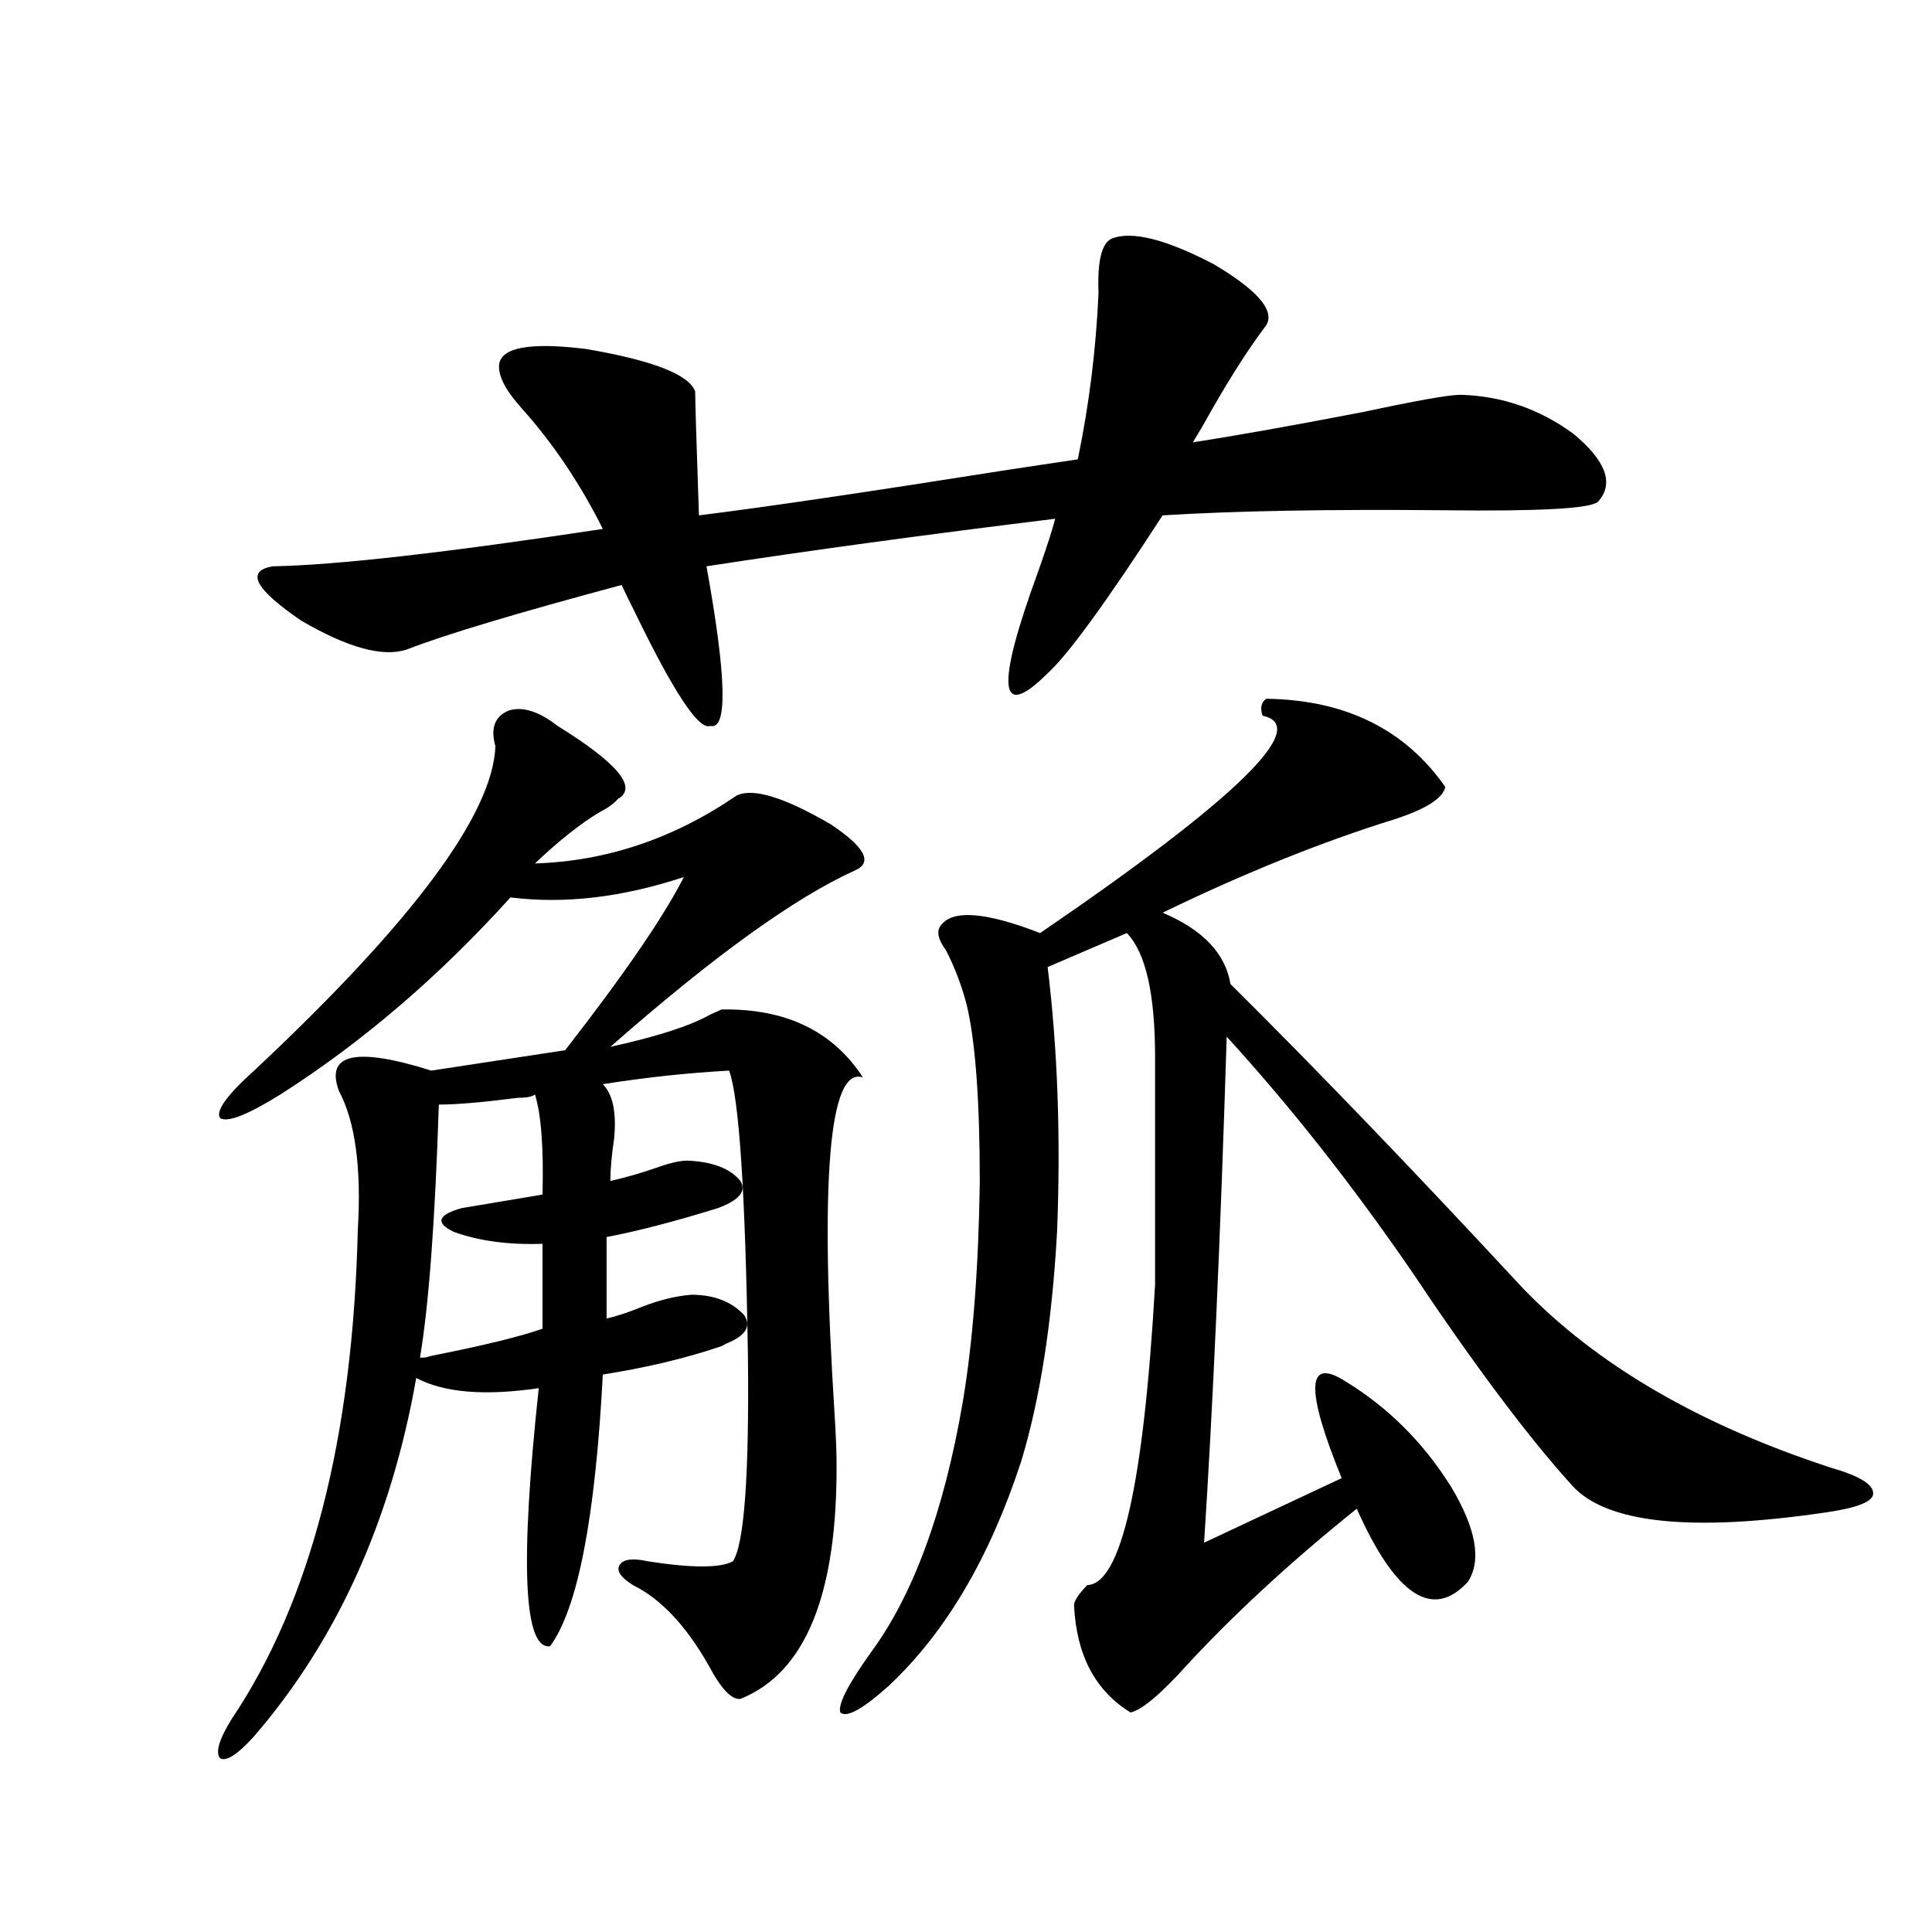 <?xml version="1.0" encoding="utf-8"?>
<!-- Generator: Adobe Illustrator 16.0.0, SVG Export Plug-In . SVG Version: 6.00 Build 0)  -->
<!DOCTYPE svg PUBLIC "-//W3C//DTD SVG 1.1//EN" "http://www.w3.org/Graphics/SVG/1.1/DTD/svg11.dtd">
<svg version="1.1" id="图层_1" xmlns="http://www.w3.org/2000/svg" xmlns:xlink="http://www.w3.org/1999/xlink" x="0px" y="0px"
	 width="1000px" height="1000px" viewBox="0 0 1000 1000" enable-background="new 0 0 1000 1000" xml:space="preserve">
<path d="M288.603,375.73c31.219,19.336,41.615,31.943,31.219,37.793c-1.951,2.349-5.213,4.697-9.756,7.031
	c-9.756,5.864-20.822,14.653-33.17,26.367c37.072-1.167,71.858-12.881,104.388-35.156c8.445-4.092,24.71,0.879,48.779,14.941
	c17.561,11.729,21.783,19.639,12.683,23.73c-31.219,14.063-73.504,44.536-126.826,91.406c24.055-5.273,41.295-10.835,51.706-16.699
	c2.592-1.167,4.543-2.046,5.854-2.637c33.17-0.576,57.56,11.138,73.169,35.156c-17.561-5.85-22.438,52.446-14.634,174.902
	c0.641,10.547,0.976,18.457,0.976,23.73c0.641,68.555-15.944,109.562-49.755,123.047c-4.558,0.577-10.091-5.273-16.585-17.578
	c-11.707-20.517-24.725-34.277-39.023-41.309c-6.509-4.092-8.78-7.607-6.829-10.547c1.951-2.925,6.829-3.516,14.634-1.758
	c22.759,3.516,37.393,3.516,43.901,0c5.854-8.789,8.445-43.945,7.805-105.469c-1.311-84.951-4.558-134.473-9.756-148.535
	c-21.463,1.182-43.261,3.516-65.364,7.031c5.198,5.273,7.149,14.653,5.854,28.125c-1.311,8.789-1.951,16.123-1.951,21.973
	c7.805-1.758,15.93-4.092,24.39-7.031c6.494-2.334,11.707-3.516,15.609-3.516c13.003,0.591,22.104,4.106,27.316,10.547
	c3.247,5.273-0.655,9.971-11.707,14.063c-22.773,7.031-41.95,12.017-57.56,14.941v42.188c5.198-1.167,11.372-3.213,18.536-6.152
	c9.101-3.516,17.561-5.562,25.365-6.152c11.707,0,20.808,3.516,27.316,10.547c3.902,5.864,0.641,10.85-9.756,14.941
	c-0.655,0.591-1.951,1.182-3.902,1.758c-17.561,5.864-37.407,10.547-59.511,14.063c-3.902,74.419-13.018,121.289-27.316,140.625
	c-13.658,1.758-15.609-42.764-5.854-133.594c-27.972,4.106-49.114,2.349-63.413-5.273c-13.018,73.828-40.975,135.641-83.9,185.449
	c-8.46,9.366-14.313,13.184-17.561,11.426c-2.606-2.938-0.655-9.668,5.854-20.215c40.975-60.933,62.758-145.308,65.364-253.125
	c1.951-32.217-1.311-56.25-9.756-72.07c-7.164-19.336,8.78-22.852,47.804-10.547l69.267-10.547
	c30.563-39.248,51.051-69.131,61.462-89.648c-31.874,10.547-61.797,14.063-89.754,10.547
	c-37.072,41.021-76.751,75.01-119.021,101.953c-16.92,10.547-27.316,14.653-31.219,12.305c-2.606-3.516,3.247-11.714,17.561-24.609
	c81.949-76.753,123.564-132.715,124.875-167.871c-2.606-9.365-0.335-15.518,6.829-18.457
	C270.387,365.486,278.847,368.123,288.603,375.73z M655.423,168.309c-8.46,11.138-17.896,25.791-28.292,43.945
	c-3.902,7.031-7.164,12.607-9.756,16.699c22.759-3.516,52.347-8.789,88.778-15.82c27.316-5.85,43.901-8.789,49.755-8.789
	c21.463,0.591,40.975,7.334,58.535,20.215c16.905,14.063,21.128,25.791,12.683,35.156c-3.902,3.516-30.243,4.985-79.022,4.395
	c-59.846-0.576-108.625,0.303-146.338,2.637c-29.268,45.127-49.114,72.373-59.511,81.738c-25.365,25.2-26.996,7.622-4.878-52.734
	c4.543-12.881,7.47-21.973,8.78-27.246c-66.995,8.213-127.161,16.411-180.483,24.609c10.396,57.432,11.052,84.966,1.951,82.617
	c-5.854,2.349-18.871-17.275-39.023-58.887c-3.262-6.44-5.533-11.123-6.829-14.063c-54.633,14.653-91.705,25.791-111.217,33.398
	c-12.362,4.106-30.578-0.879-54.633-14.941c-24.069-16.396-28.947-25.776-14.634-28.125c32.515-0.576,89.419-7.031,170.728-19.336
	c-11.707-23.428-25.7-44.233-41.95-62.402c-8.46-9.365-12.362-16.987-11.707-22.852c1.296-8.789,16.25-11.426,44.877-7.91
	c34.466,5.864,53.322,13.184,56.584,21.973c0,4.697,0.641,26.079,1.951,64.16c33.17-4.092,86.827-12.002,160.972-23.73
	c15.609-2.334,27.316-4.092,35.121-5.273c5.854-28.125,9.421-56.826,10.731-86.133c-0.655-16.396,1.616-25.776,6.829-28.125
	c10.396-4.092,27.957,0.303,52.682,13.184C650.865,150.154,659.966,160.701,655.423,168.309z M227.141,571.727
	c-1.951,60.356-5.213,104.014-9.756,130.957h1.951c0.641,0,1.951-0.288,3.902-0.879c26.661-5.273,45.853-9.956,57.56-14.063v-43.945
	c-17.561,0.591-32.85-1.455-45.853-6.152c-9.756-4.683-8.46-8.789,3.902-12.305c7.149-1.167,21.128-3.516,41.95-7.031
	c0.641-24.019-0.655-41.309-3.902-51.855c-1.311,1.182-4.237,1.758-8.78,1.758C249.899,570.56,236.241,571.727,227.141,571.727z
	 M655.423,361.668c40.975,0.591,71.858,15.82,92.681,45.703c-1.311,5.864-10.091,11.426-26.341,16.699
	c-37.728,11.729-77.727,27.837-119.997,48.34c20.808,8.789,32.515,21.094,35.121,36.914
	c44.877,44.536,95.272,96.982,151.216,157.324c38.368,39.854,91.705,70.903,159.996,93.164c14.299,4.106,21.463,8.501,21.463,13.184
	c0,4.106-7.805,7.334-23.414,9.668c-70.897,10.547-115.119,5.864-132.68-14.063c-22.773-25.186-50.41-62.1-82.925-110.742
	c-30.578-44.521-62.438-84.951-95.607-121.289c-3.262,104.893-7.164,192.192-11.707,261.914l71.218-33.398
	c-18.871-46.279-18.216-62.979,1.951-50.098c22.104,13.486,40.319,31.641,54.633,54.492c13.003,21.685,15.93,38.096,8.78,49.219
	c-18.216,19.913-37.407,7.334-57.56-37.793c-35.776,28.716-66.675,57.418-92.681,86.133c-11.066,11.715-19.191,18.155-24.39,19.336
	c-18.216-11.137-27.972-29.594-29.268-55.371c0-2.334,2.271-5.85,6.829-10.547c17.561-0.576,29.268-52.432,35.121-155.566V547.117
	c0-32.808-4.878-54.189-14.634-64.16l-40.975,17.578c5.198,42.778,6.829,88.481,4.878,137.109
	c-2.606,46.885-8.78,86.436-18.536,118.652c-16.265,49.81-39.023,88.468-68.291,116.016c-13.658,12.305-22.118,16.988-25.365,14.063
	c-1.311-4.105,3.902-14.364,15.609-30.762c22.104-29.883,38.048-73.237,47.804-130.078c5.198-31.05,8.125-68.843,8.78-113.379
	c0-42.764-2.286-73.525-6.829-92.285c-2.606-9.956-6.188-19.336-10.731-28.125c-3.902-5.273-4.878-9.365-2.927-12.305
	c5.854-8.789,23.079-7.607,51.706,3.516c102.102-69.722,140.484-107.227,115.119-112.5
	C652.161,366.365,652.816,363.426,655.423,361.668z"/>
</svg>
